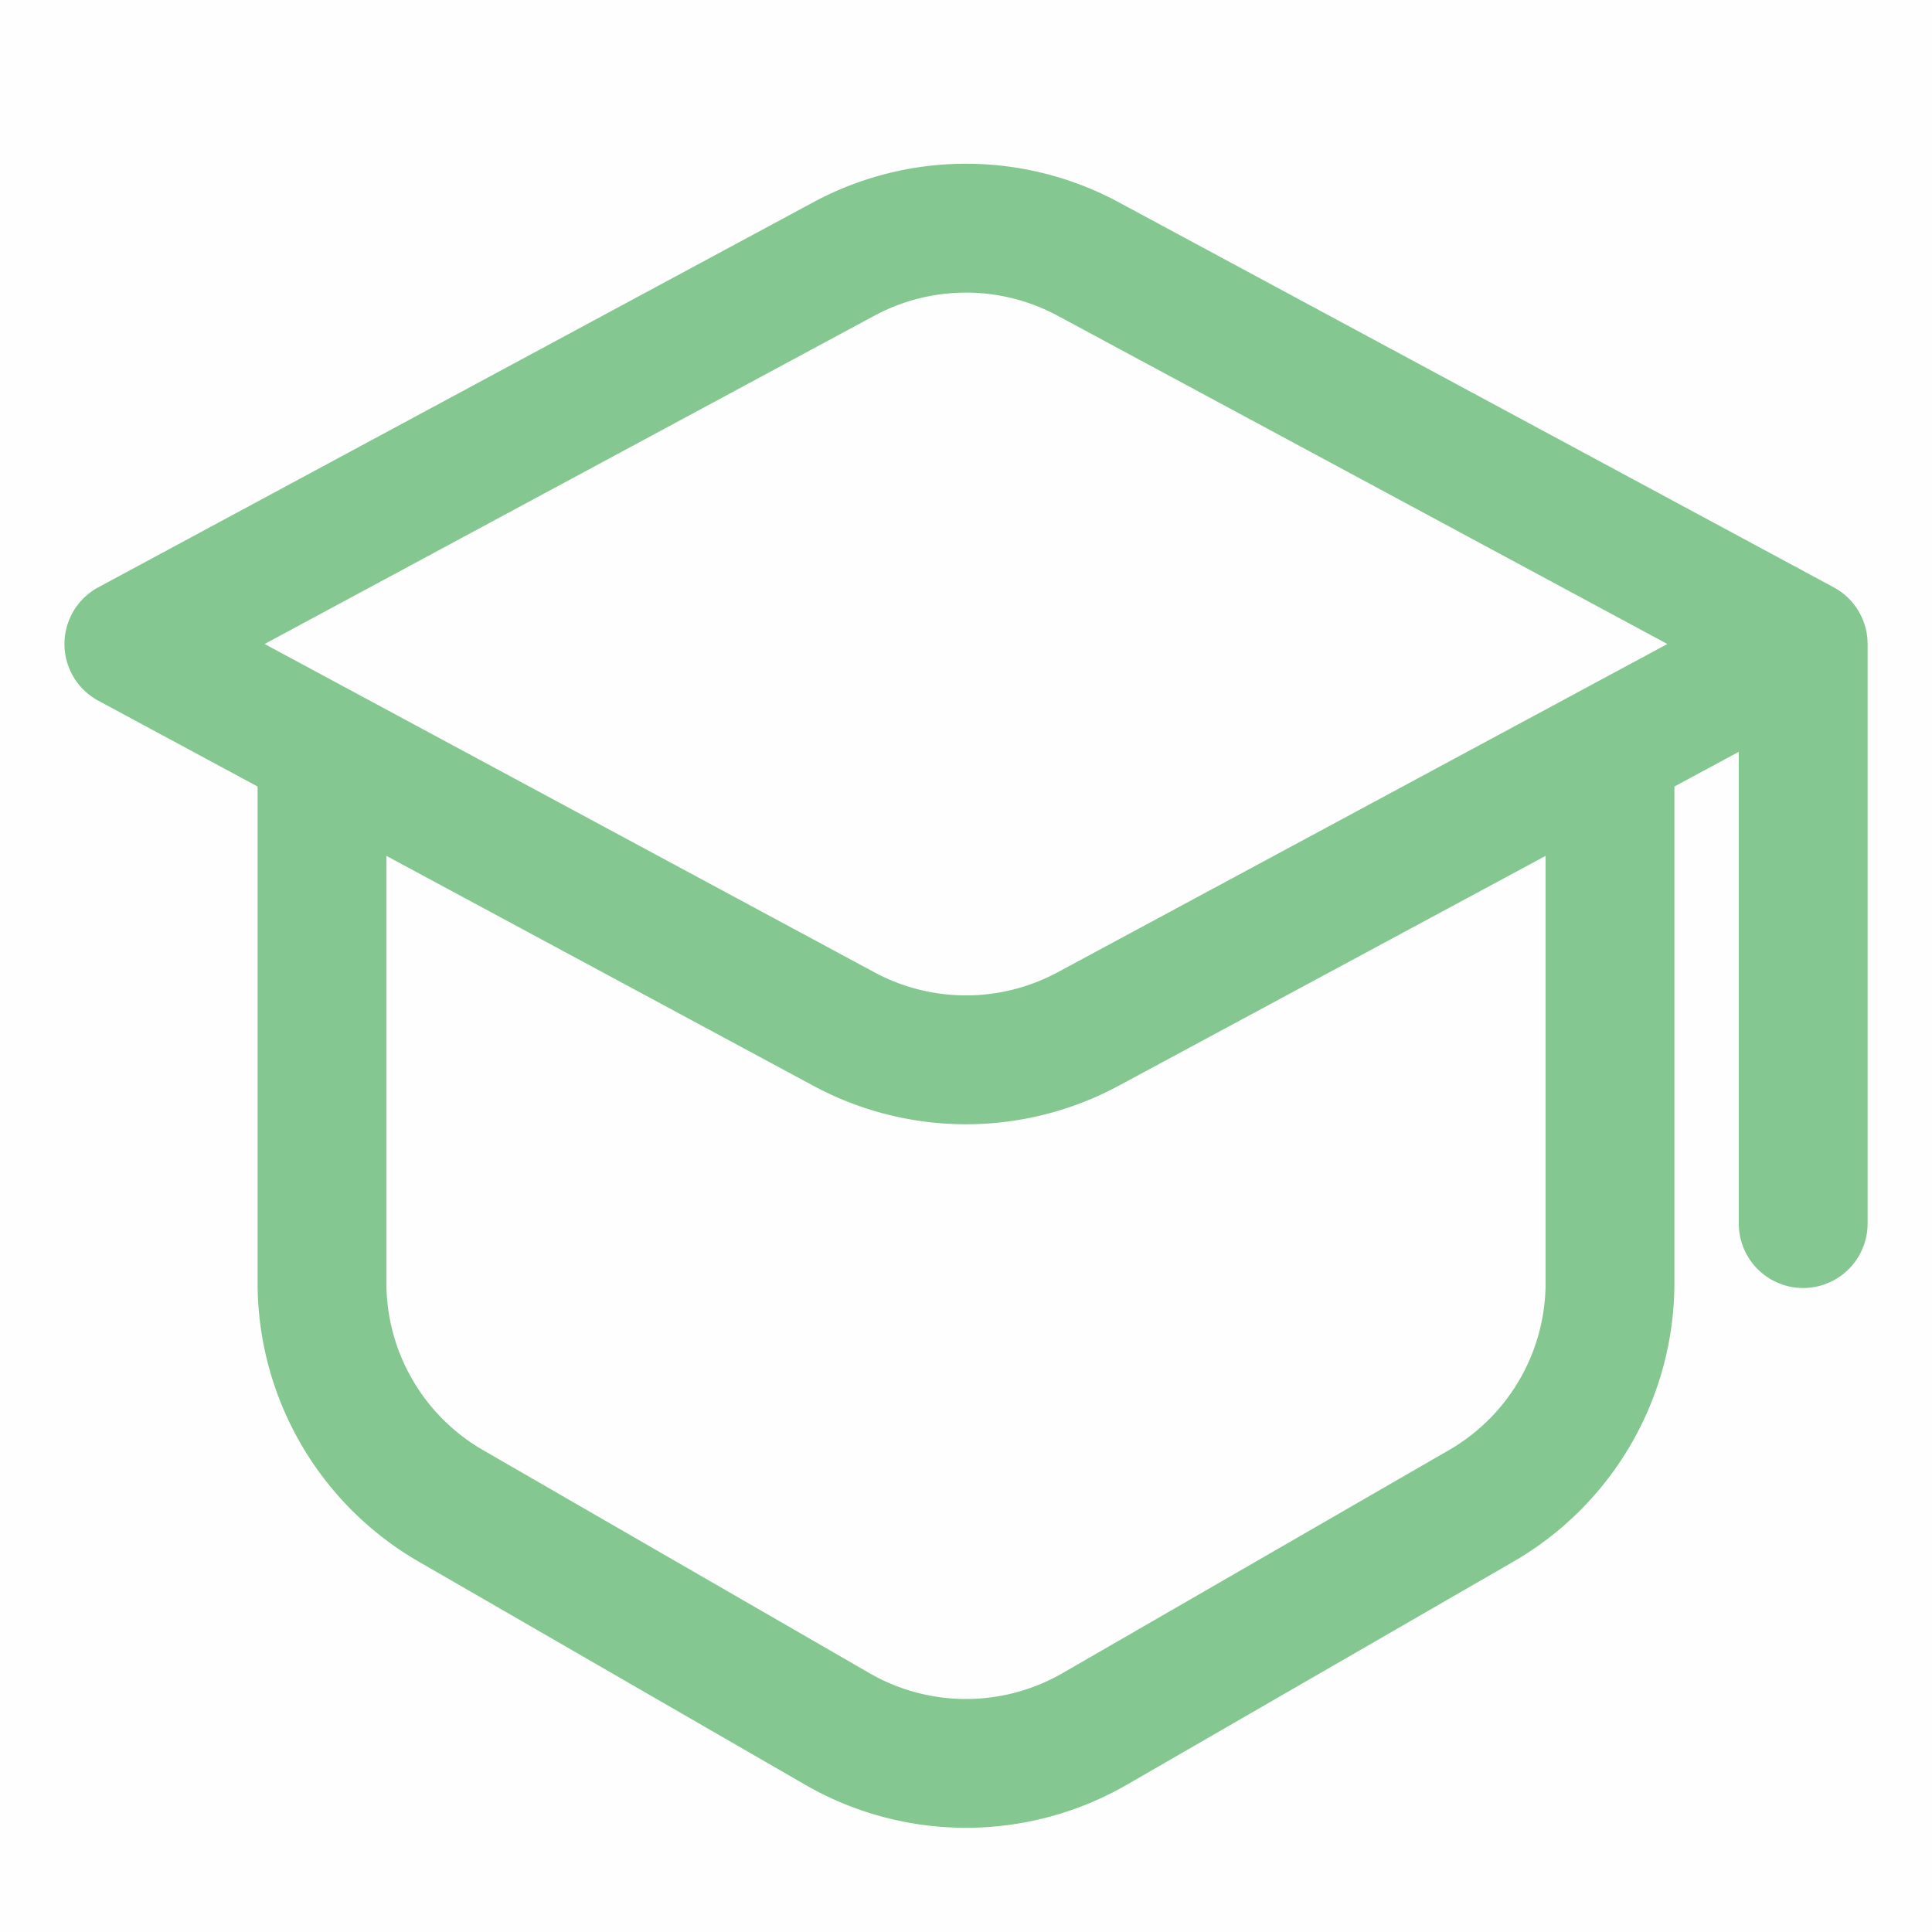<?xml version="1.0" encoding="UTF-8"?> <svg xmlns="http://www.w3.org/2000/svg" xmlns:xlink="http://www.w3.org/1999/xlink" class="icon" viewBox="0 0 1024 1024" width="64" height="64"><path d="M0 0h1024v1024H0z" opacity=".01" fill="#84C791"></path><path d="M592.896 107.179a170.667 170.667 0 0 0-161.792 0L52.087 311.296a34.133 34.133 0 0 0 0 60.075L136.533 416.87v262.997a170.667 170.667 0 0 0 85.333 147.797l204.8 118.238a170.667 170.667 0 0 0 170.667 0l204.8-118.204a170.667 170.667 0 0 0 85.333-147.797v-263.031l34.133-18.398V648.533a34.133 34.133 0 1 0 68.267 0v-307.2a34.133 34.133 0 0 0-17.954-30.037L592.896 107.179zM819.2 453.632v226.236a102.4 102.4 0 0 1-51.2 88.713l-204.8 118.204a102.4 102.4 0 0 1-102.4 0l-204.8-118.204A102.4 102.4 0 0 1 204.8 679.868V453.632l226.304 121.856a170.667 170.667 0 0 0 161.792 0L819.2 453.632zM463.462 167.322a102.4 102.4 0 0 1 97.075 0L883.746 341.333l-323.209 174.012a102.4 102.4 0 0 1-97.075 0L140.254 341.333l323.209-174.012z" fill="#84C791"></path></svg> 